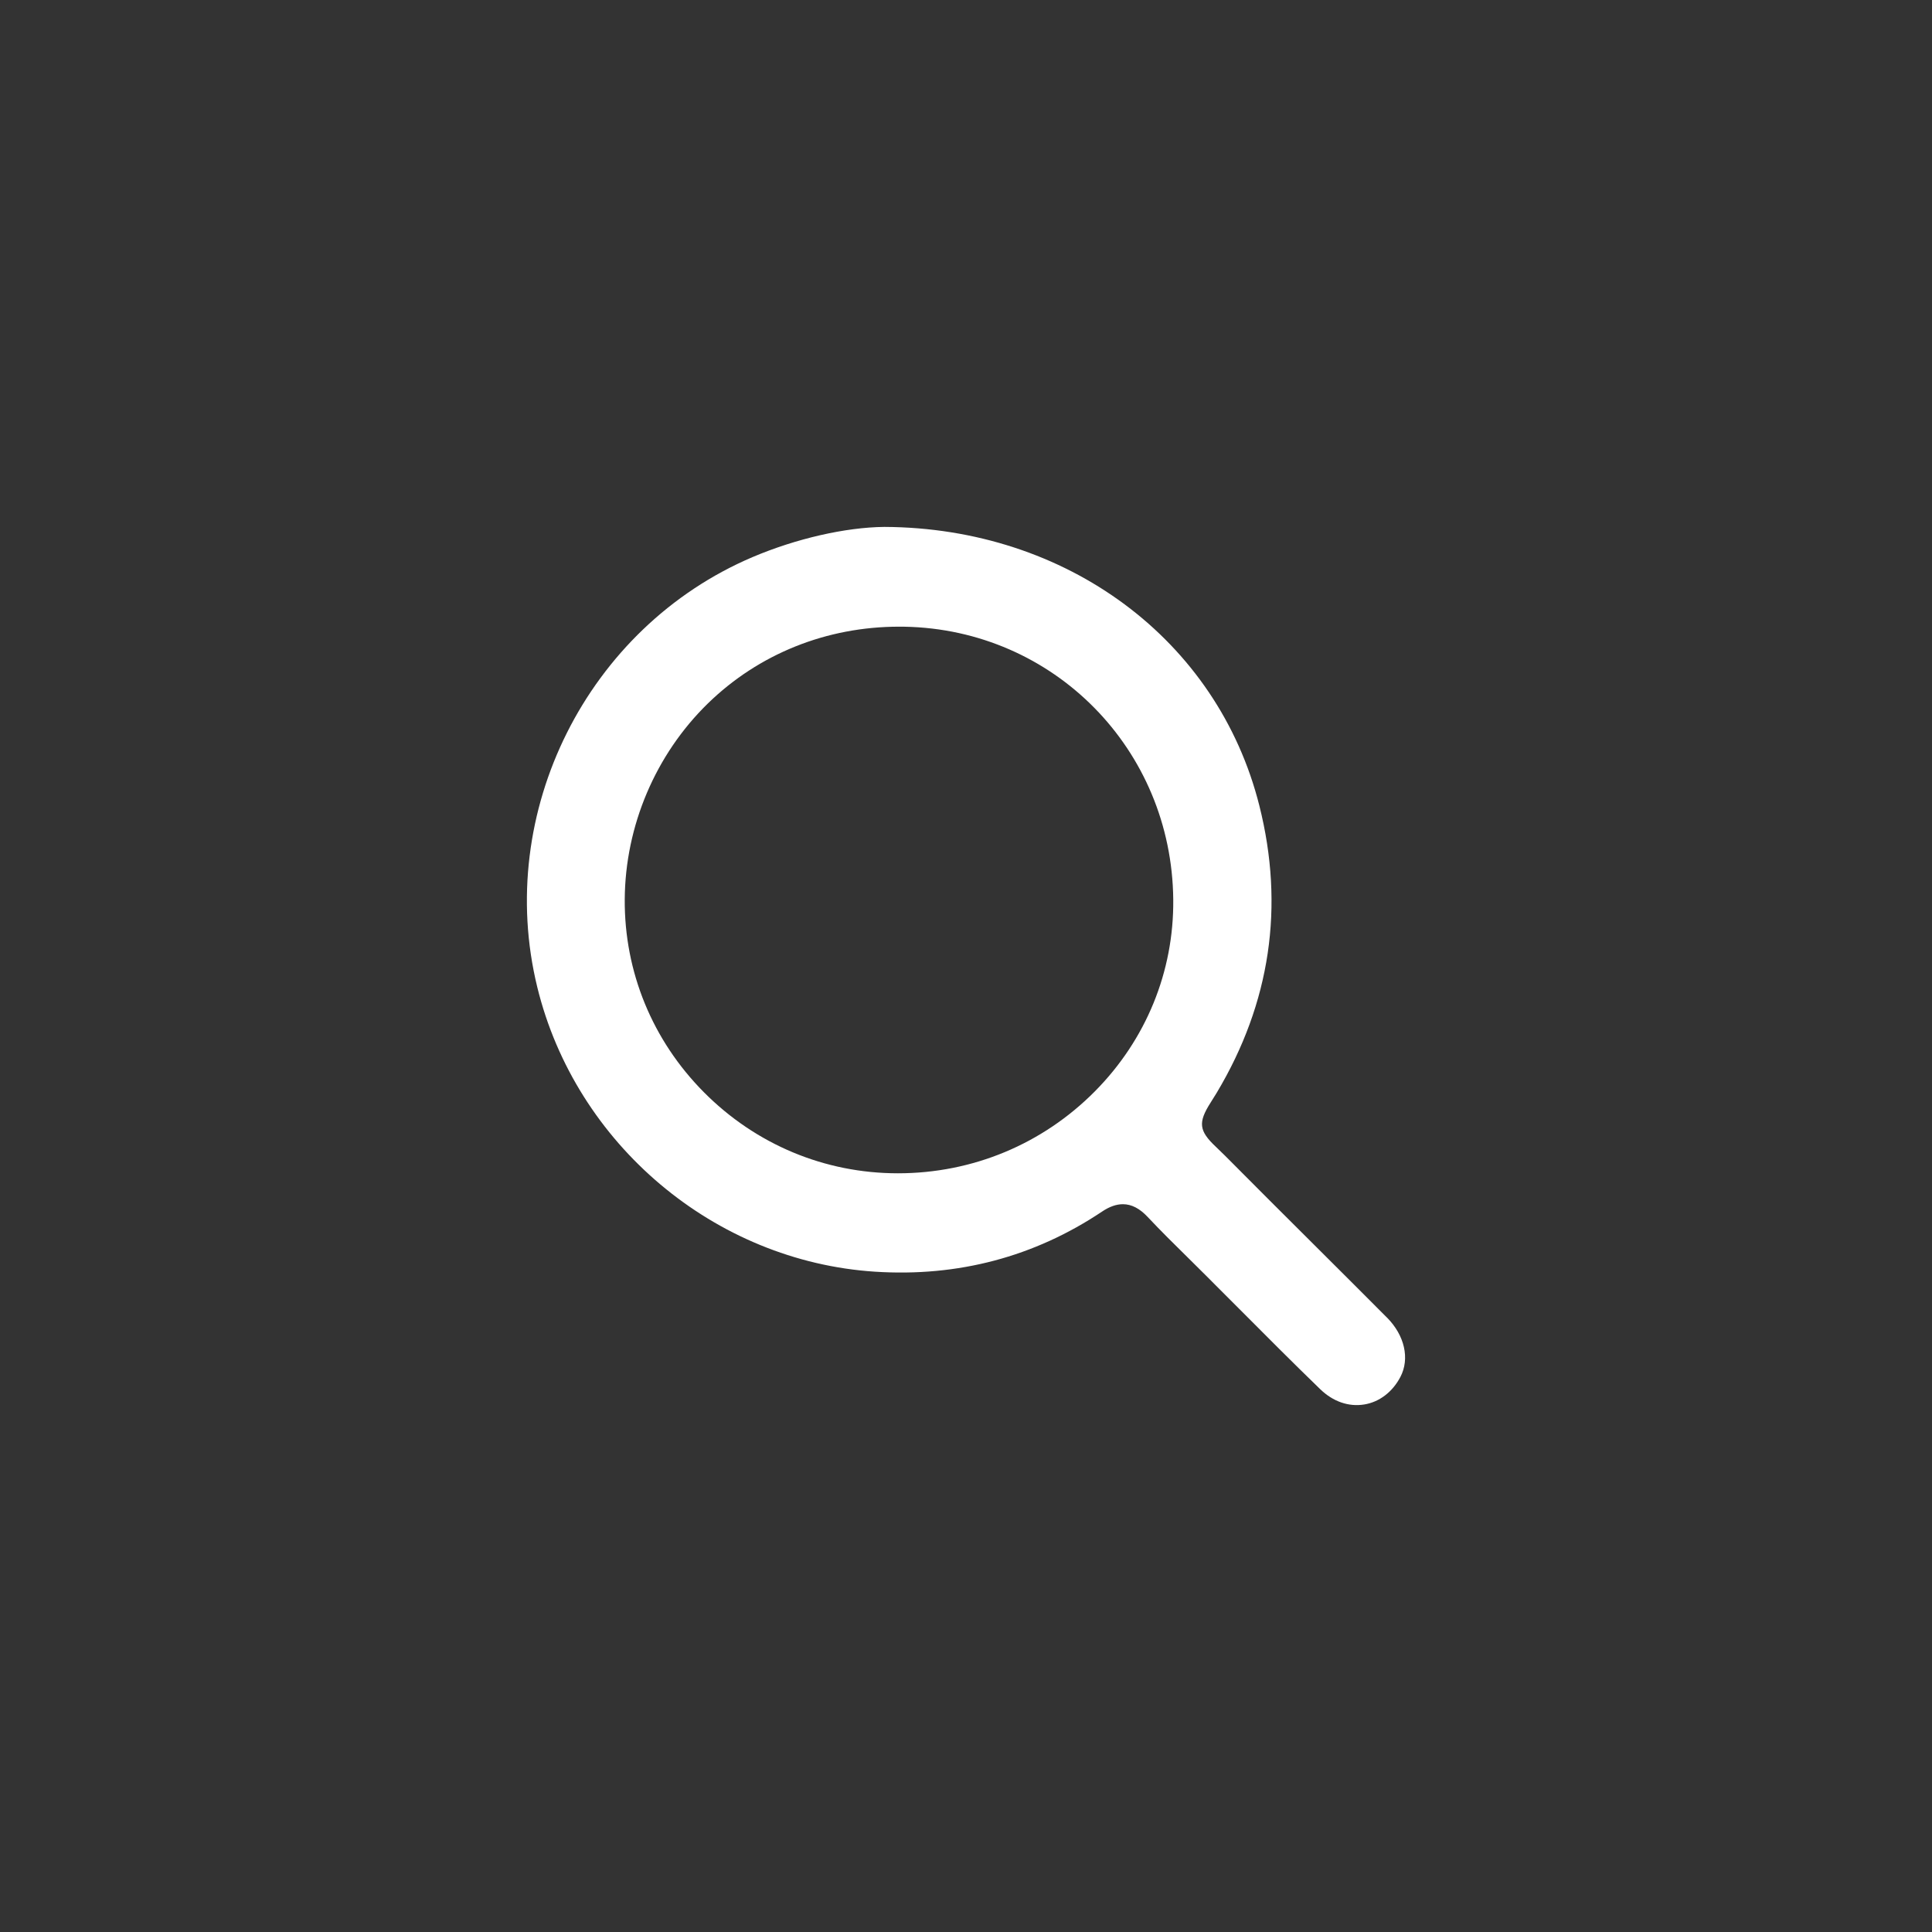 <svg width="44" height="44" viewBox="0 0 44 44" fill="none" xmlns="http://www.w3.org/2000/svg">
<rect x="0" y="0" width="44" height="44" fill="#333333" stroke="none"/>
<path fill-rule="evenodd" clip-rule="evenodd" d="M20.449 26.721H20.449C18.783 26.721 17.215 26.066 16.033 24.877C14.858 23.695 14.217 22.133 14.228 20.481C14.239 18.809 14.929 17.184 16.121 16.021C17.281 14.891 18.824 14.272 20.478 14.272C20.519 14.272 20.56 14.273 20.601 14.273C24 14.336 26.688 17.066 26.72 20.487C26.736 22.126 26.102 23.677 24.936 24.854C23.742 26.058 22.149 26.721 20.449 26.721ZM25.573 27.425C25.77 27.425 25.955 27.521 26.137 27.715C26.437 28.034 26.755 28.348 27.064 28.652C27.189 28.776 27.315 28.899 27.439 29.024C27.7 29.284 27.96 29.544 28.219 29.805C28.822 30.41 29.445 31.036 30.068 31.639C30.359 31.92 30.714 32.044 31.069 31.986C31.413 31.931 31.713 31.702 31.893 31.359C32.111 30.943 31.99 30.411 31.586 30.005V30.006C31.04 29.457 30.491 28.91 29.942 28.363C29.257 27.681 28.573 26.999 27.892 26.313C27.812 26.233 27.745 26.169 27.69 26.117C27.304 25.753 27.282 25.565 27.57 25.112C27.609 25.051 27.656 24.977 27.71 24.887C28.932 22.843 29.259 20.644 28.681 18.349C27.731 14.571 24.299 12.019 20.141 12C19.255 12.009 18.131 12.266 17.14 12.687C13.371 14.29 11.263 18.501 12.236 22.481C13.111 26.06 16.274 28.725 19.928 28.962C21.817 29.084 23.558 28.624 25.1 27.592C25.267 27.48 25.423 27.425 25.573 27.425Z" fill="white"/>
</svg>
